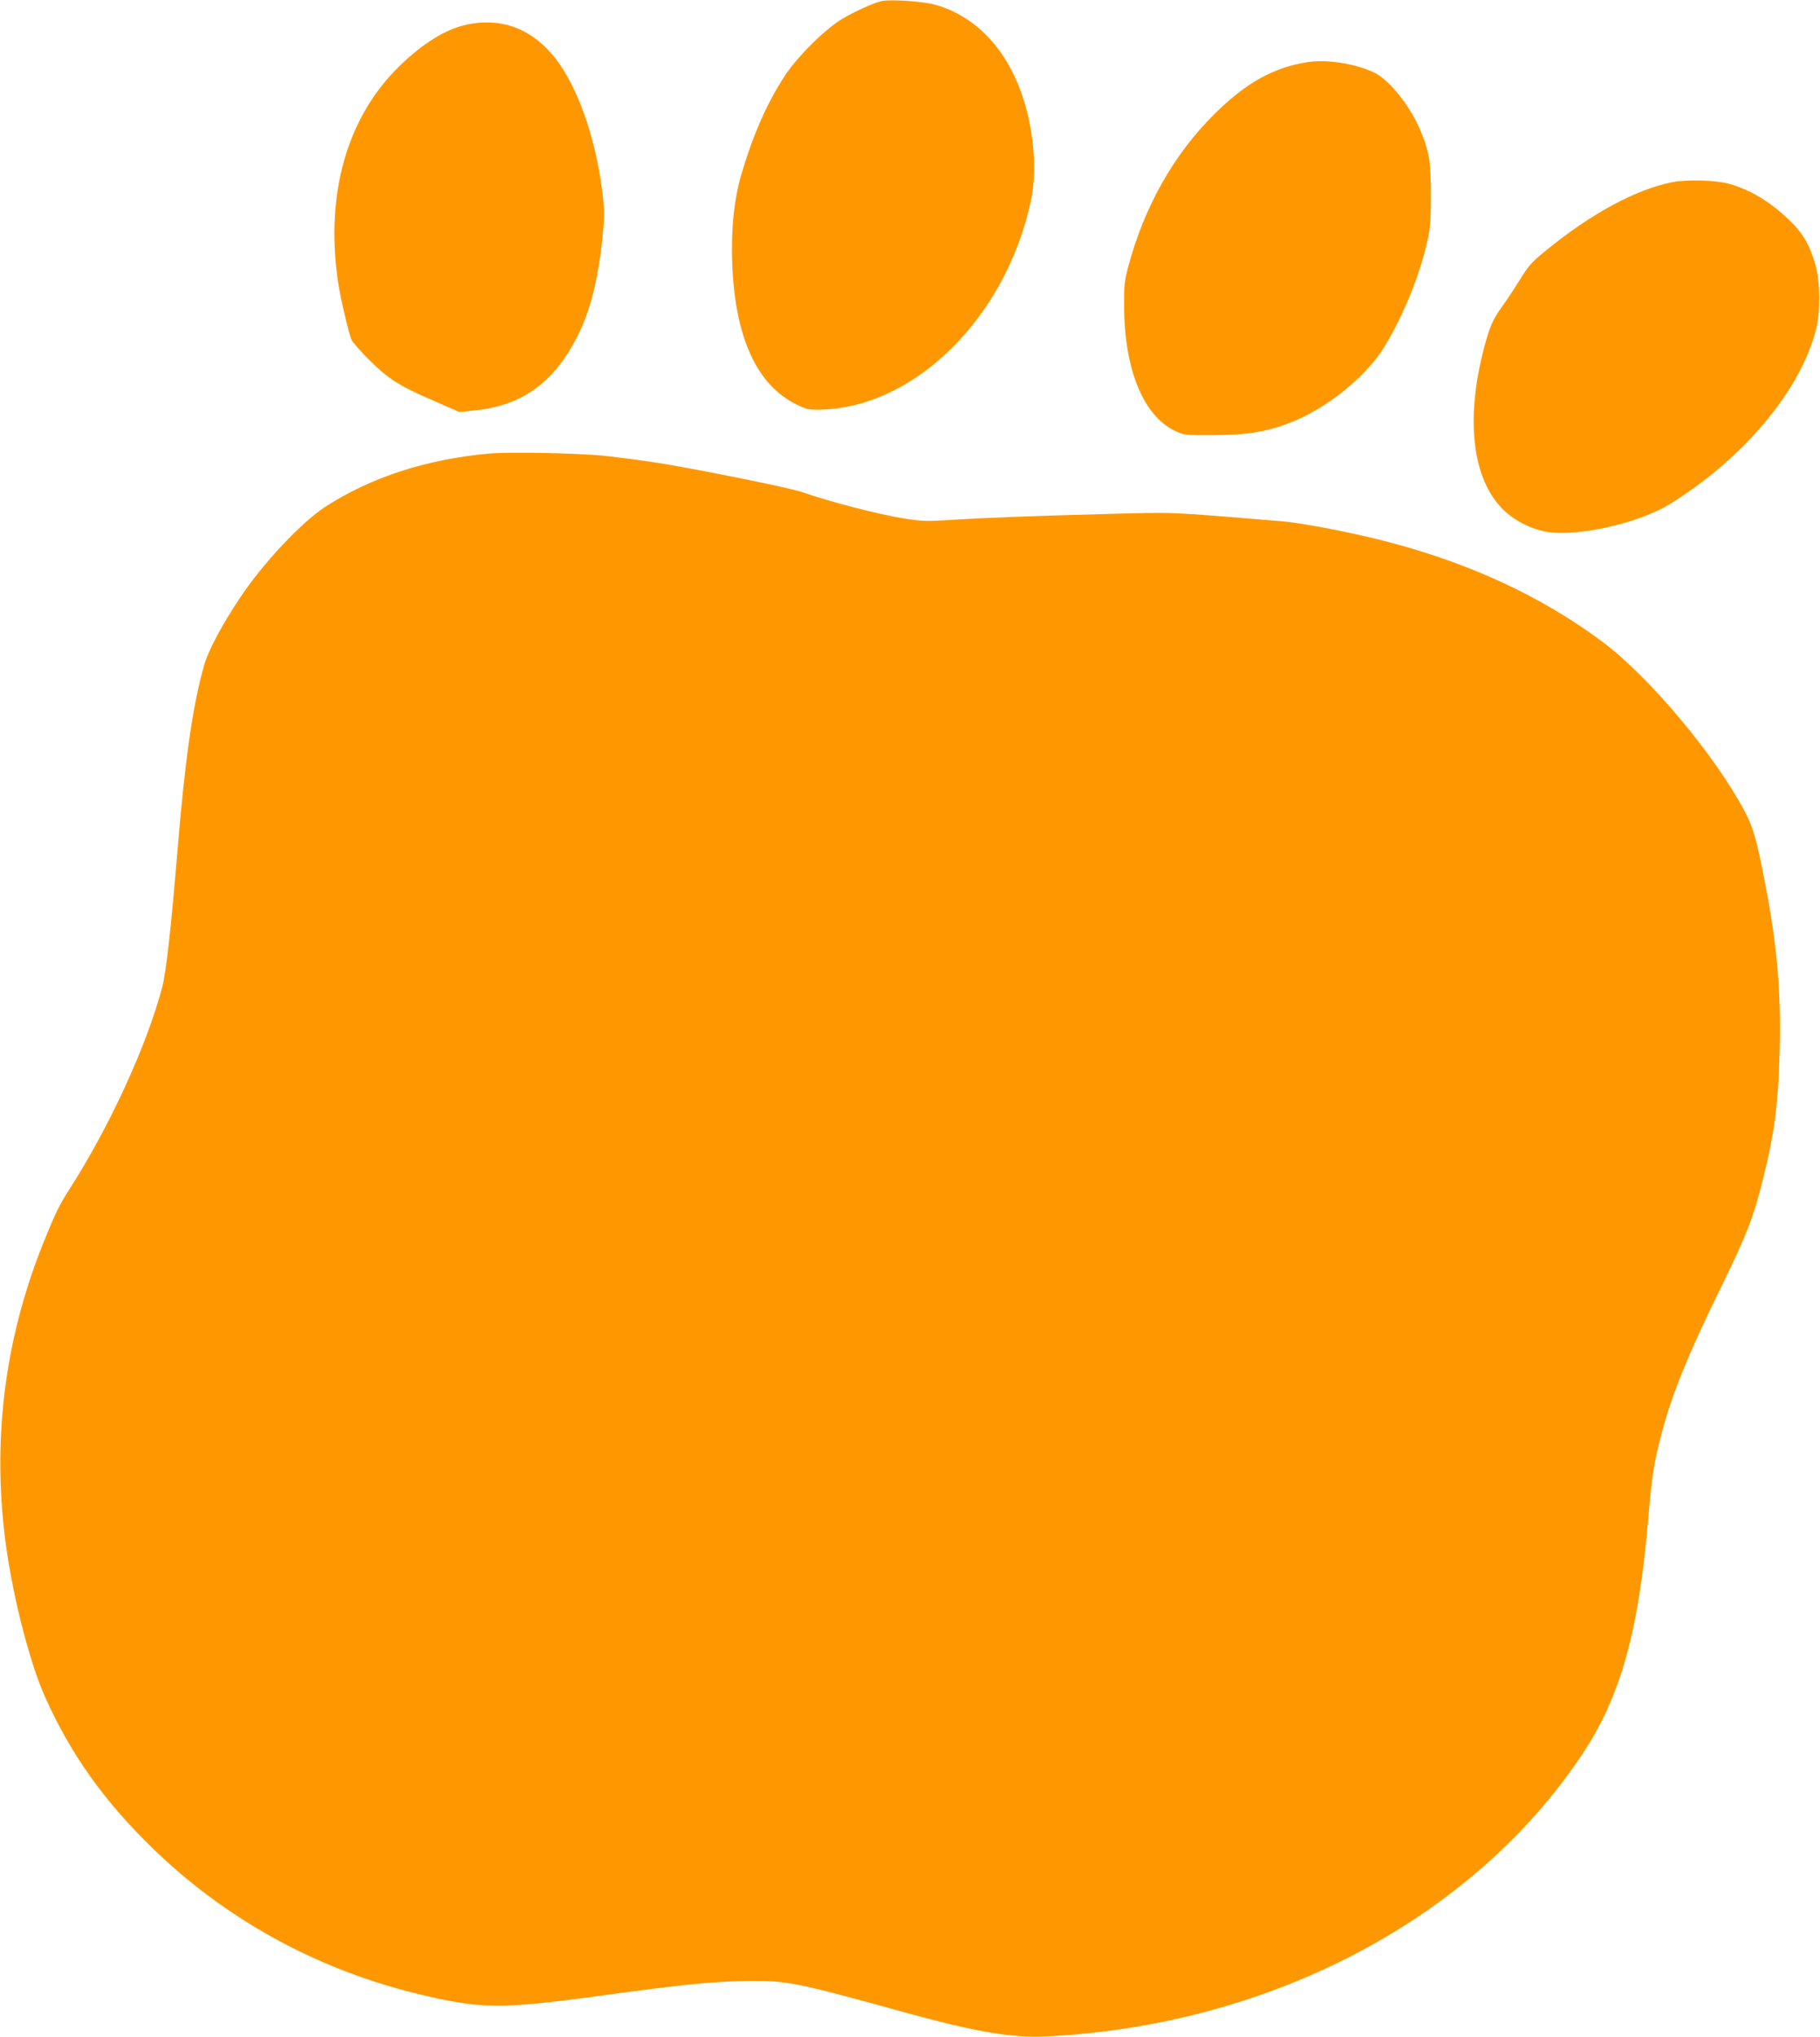 <?xml version="1.0" standalone="no"?>
<!DOCTYPE svg PUBLIC "-//W3C//DTD SVG 20010904//EN"
 "http://www.w3.org/TR/2001/REC-SVG-20010904/DTD/svg10.dtd">
<svg version="1.0" xmlns="http://www.w3.org/2000/svg"
 width="1144pt" height="1280pt" viewBox="0 0 1144 1280"
 preserveAspectRatio="xMidYMid meet">
<g transform="translate(0,1280) scale(0.1,-0.1)"
fill="#ff9800" stroke="none">
<path d="M5542 12793 c-49 -10 -167 -64 -246 -110 -105 -62 -281 -235 -360
-355 -113 -171 -200 -368 -275 -620 -48 -163 -67 -354 -58 -578 20 -456 156
-751 405 -872 59 -29 76 -33 142 -32 595 9 1170 574 1329 1308 41 186 21 442
-50 656 -99 300 -295 508 -549 580 -74 21 -283 36 -338 23z"/>
<path d="M2932 12645 c-130 -28 -272 -116 -418 -257 -333 -322 -471 -807 -389
-1361 15 -101 63 -305 84 -361 7 -16 58 -74 114 -130 119 -118 192 -164 414
-259 l151 -66 94 10 c299 30 499 174 647 465 80 157 130 353 157 614 14 129
14 172 4 260 -36 329 -139 644 -271 835 -148 214 -352 301 -587 250z"/>
<path d="M8215 12409 c-210 -32 -389 -133 -585 -329 -253 -252 -436 -576 -538
-954 -24 -91 -27 -116 -26 -261 3 -391 123 -680 321 -773 57 -26 61 -27 243
-26 211 1 331 21 479 78 231 89 484 294 596 482 121 202 219 445 267 660 19
83 22 130 22 289 0 205 -8 263 -61 394 -64 161 -202 334 -301 378 -128 57
-294 81 -417 62z"/>
<path d="M10515 11656 c-227 -44 -506 -193 -789 -423 -98 -79 -116 -99 -171
-188 -34 -55 -87 -136 -119 -179 -41 -58 -63 -102 -82 -162 -145 -475 -115
-880 79 -1090 65 -70 156 -123 257 -149 183 -48 597 39 808 169 467 290 824
718 919 1104 26 105 24 296 -5 395 -37 130 -80 203 -168 287 -122 116 -244
189 -379 226 -80 22 -261 27 -350 10z"/>
<path d="M3074 9950 c-394 -35 -746 -150 -1032 -336 -147 -96 -388 -352 -530
-565 -120 -180 -206 -341 -232 -439 -70 -253 -117 -581 -165 -1160 -40 -485
-71 -761 -96 -855 -97 -367 -334 -881 -585 -1271 -61 -95 -90 -155 -164 -339
-247 -619 -323 -1260 -229 -1920 48 -332 151 -727 245 -934 160 -355 368 -647
670 -941 458 -446 1025 -759 1657 -915 406 -99 526 -101 1157 -15 550 75 728
92 960 93 222 1 287 -12 970 -201 437 -120 667 -159 885 -147 1403 71 2672
740 3359 1770 241 361 356 769 416 1480 22 261 36 351 80 521 66 257 166 504
385 951 155 317 194 416 254 654 75 295 100 487 108 839 8 361 -19 657 -93
1035 -52 270 -74 346 -126 445 -188 356 -603 850 -900 1071 -377 280 -826 489
-1340 623 -222 59 -536 119 -673 131 -740 61 -654 57 -1115 45 -428 -11 -750
-23 -1000 -39 -113 -7 -154 -5 -250 10 -170 27 -470 105 -655 169 -74 26 -692
150 -915 184 -91 14 -230 32 -310 41 -167 18 -603 27 -736 15z"/>
</g>
</svg>
